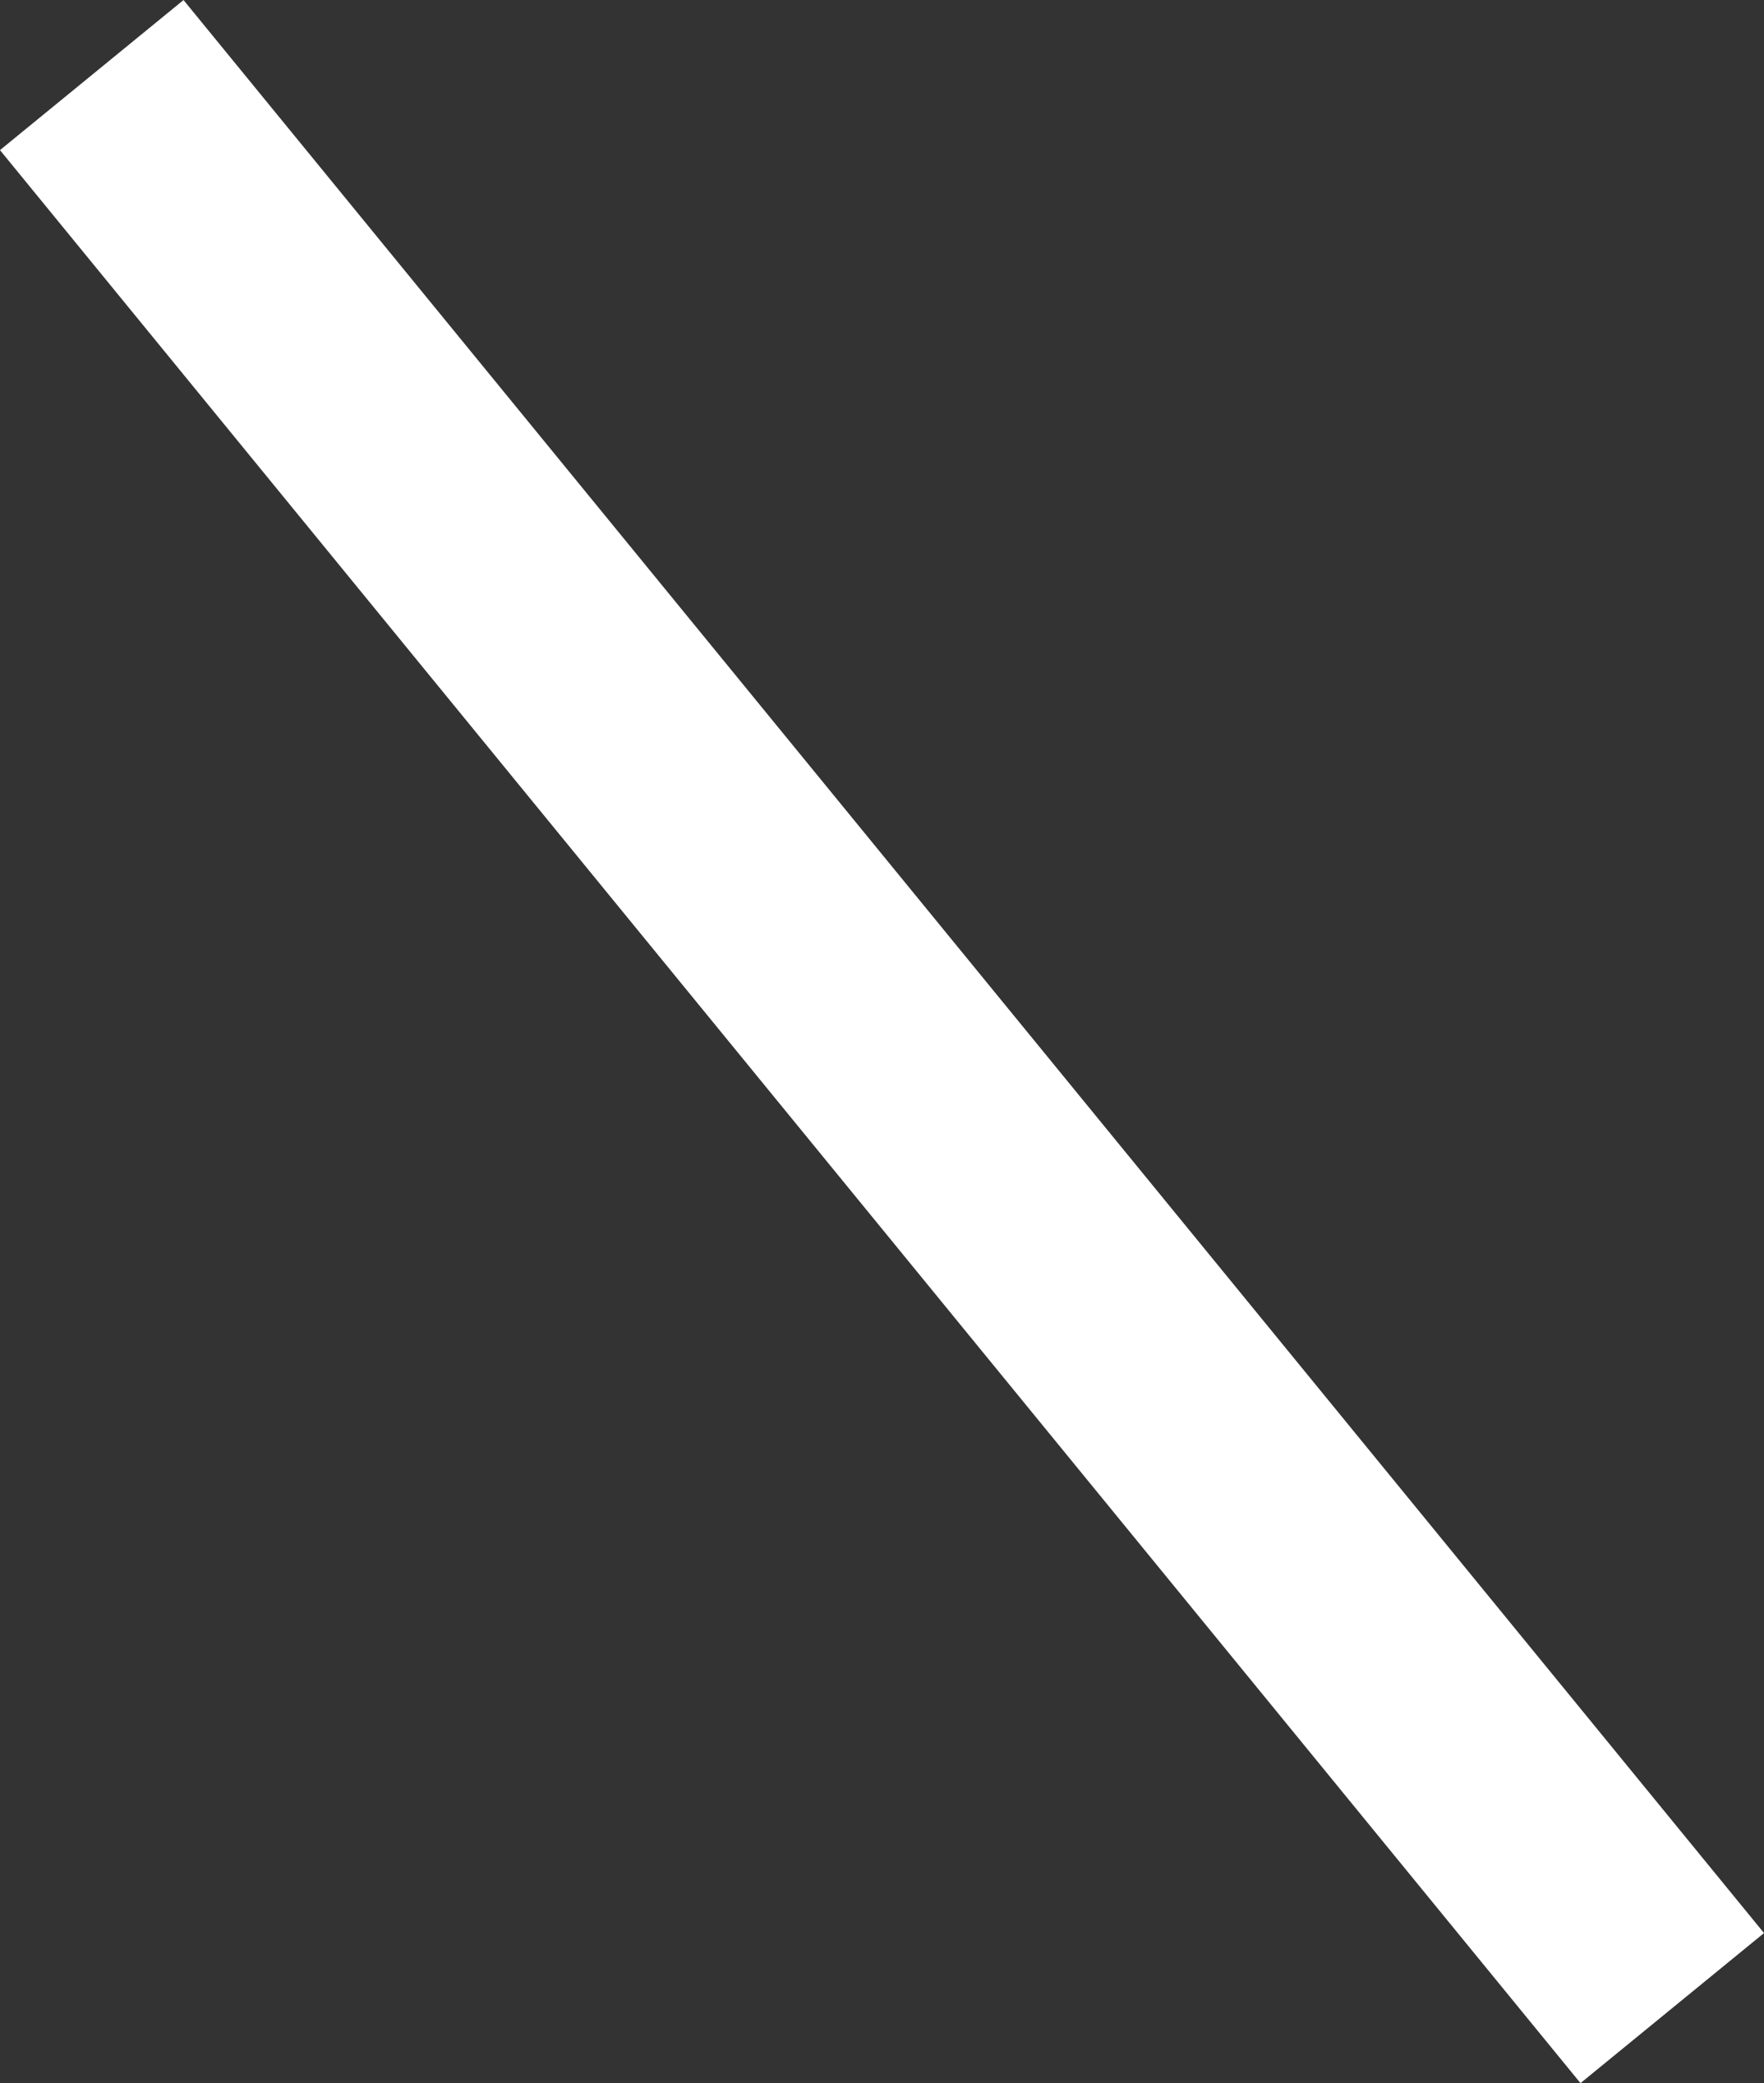 <?xml version="1.0" encoding="UTF-8"?> <svg xmlns="http://www.w3.org/2000/svg" width="22.322" height="26.359" viewBox="0 0 22.322 26.359"><rect x="0" y="0" width="22.322" height="26.359" fill="#333333" stroke="none"/><line id="線_11" data-name="線 11" x2="20" y2="24.46" transform="translate(1.161 0.95)" fill="none" stroke="#fff" stroke-width="3"></line></svg> 